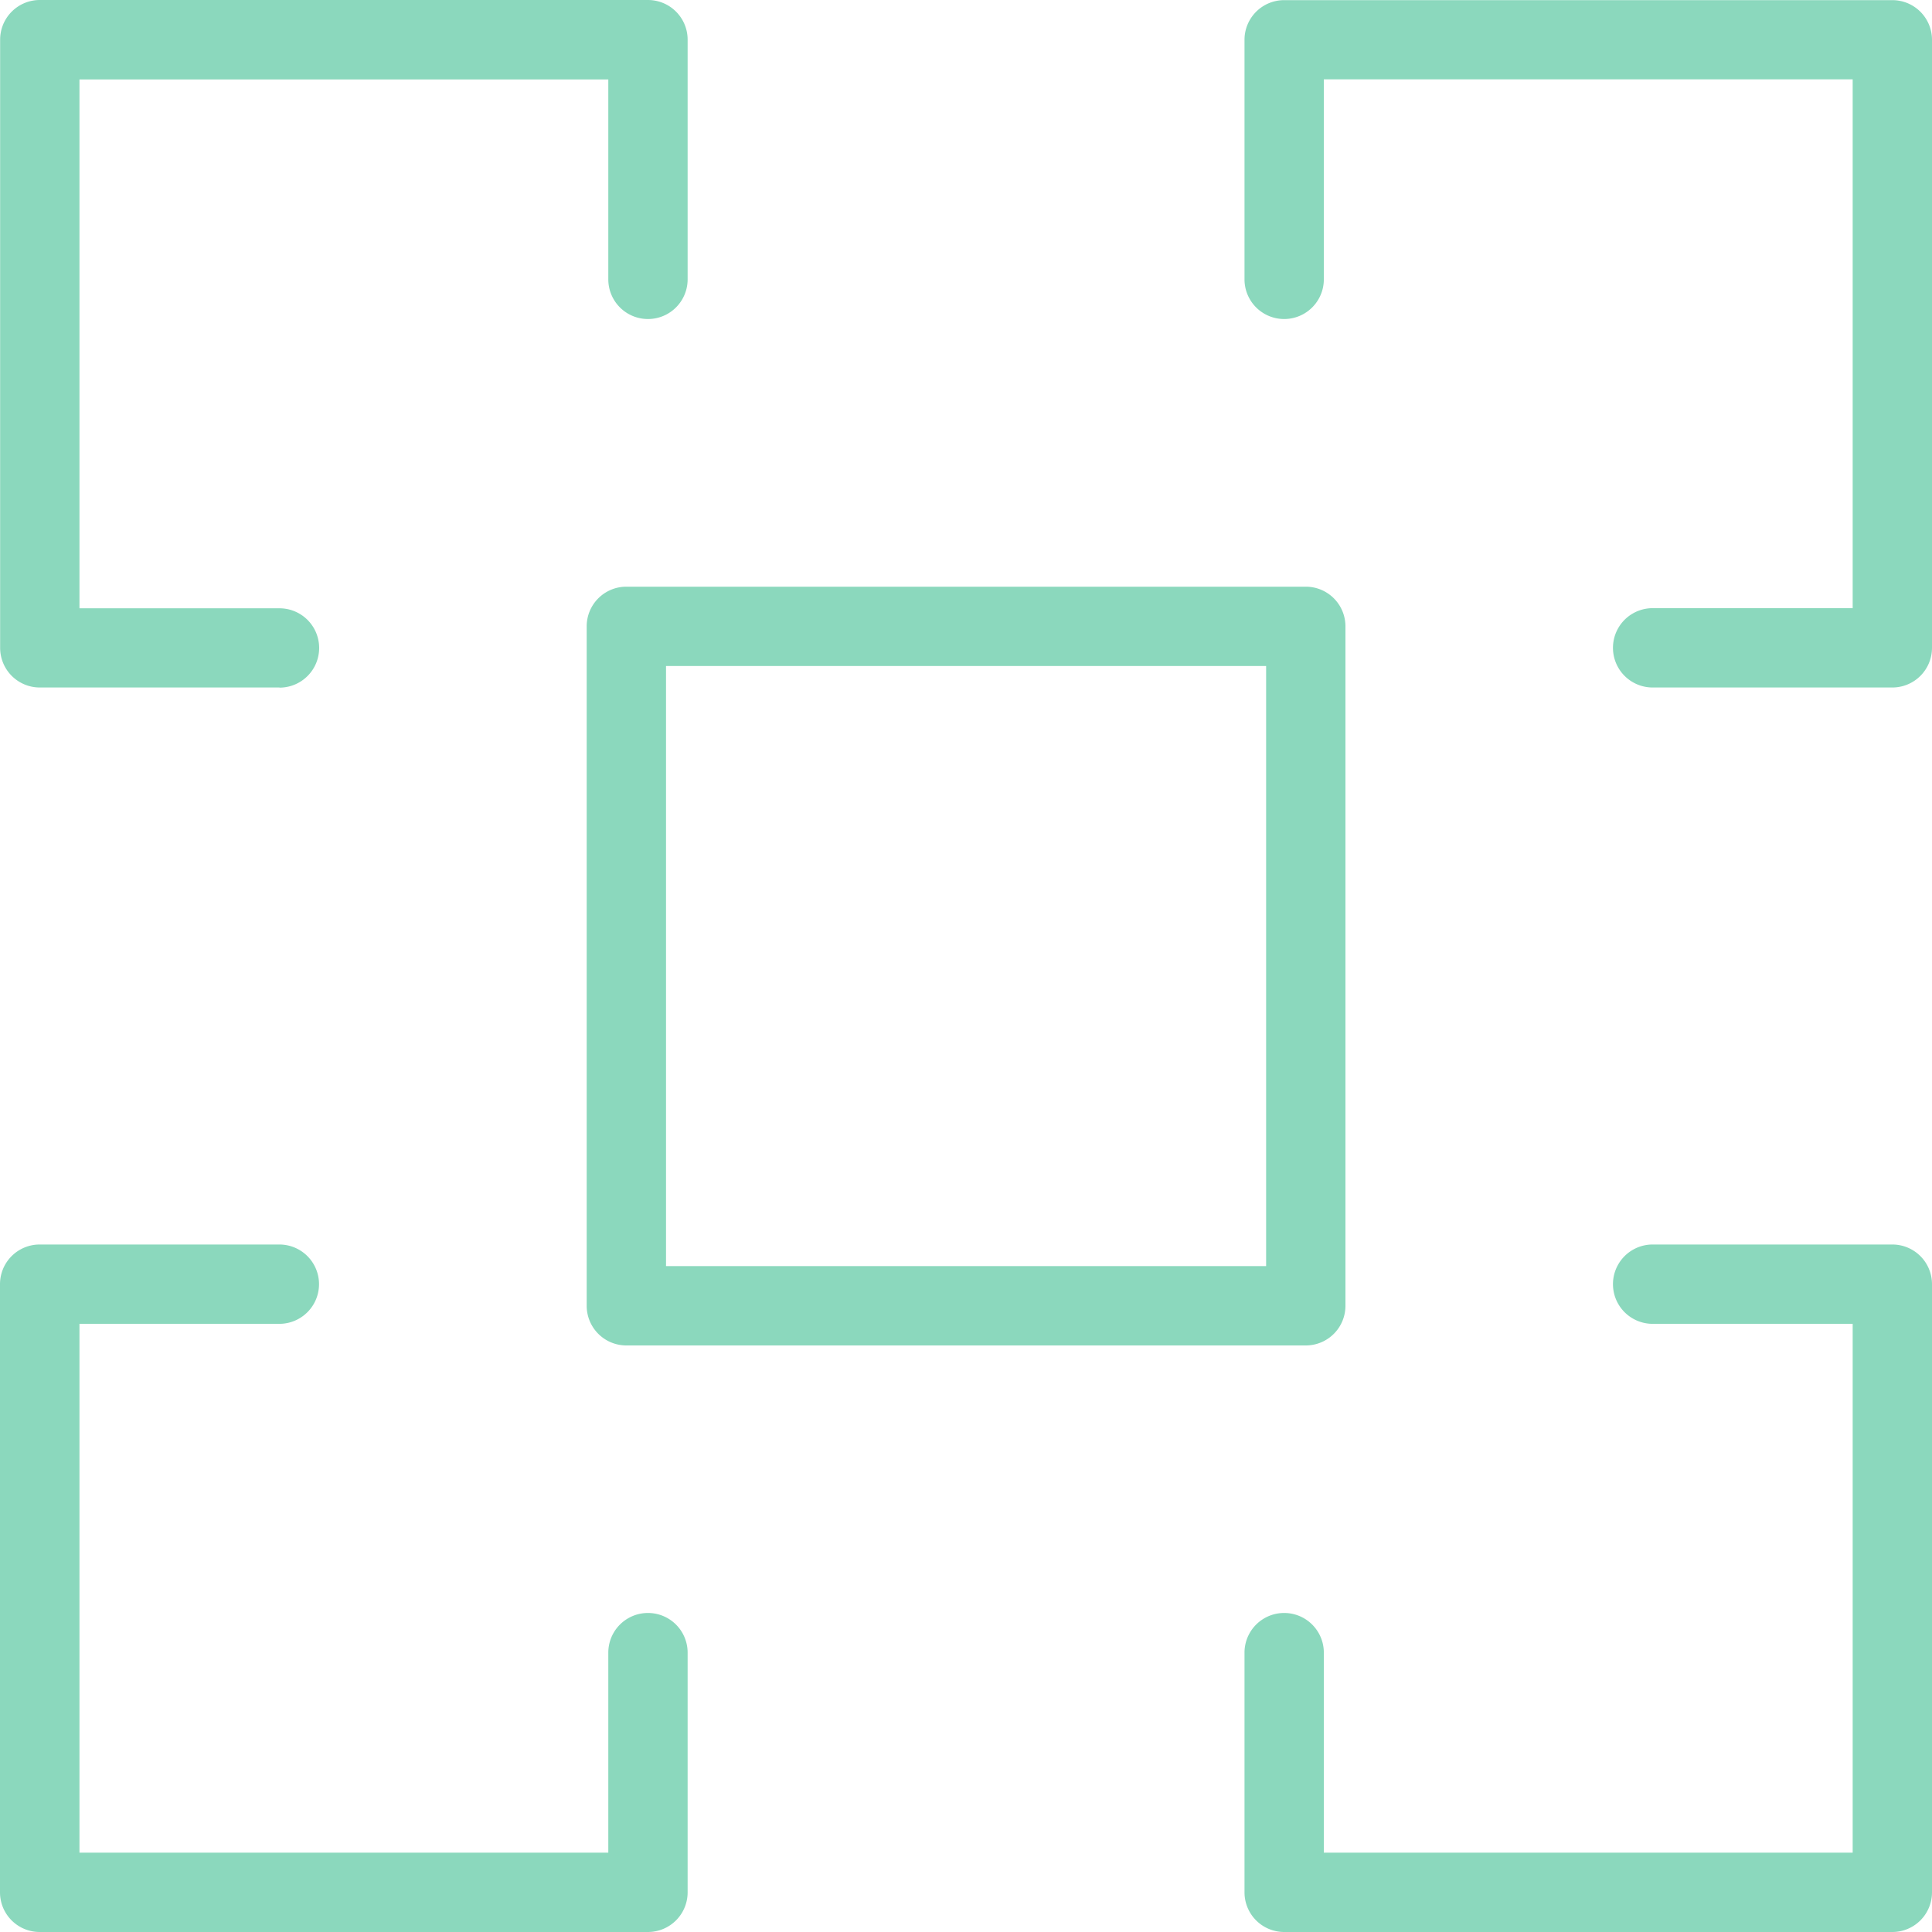 <?xml version="1.0"?>
<svg xmlns="http://www.w3.org/2000/svg" height="292.26" viewBox="0 0 292.26 292.26" width="292.26" fill="#8bd8bd"><path d="m286.26 104h-36.26a6 6 0 0 1 0-12h30.26v-80h-80v30.26a6 6 0 0 1 -12 0v-36.24a6 6 0 0 1 6-6h92a6 6 0 0 1 6 6v92a6 6 0 0 1 -6 5.98z" fill="#8bd8bd"/><path d="m42.28 104h-36.26a6 6 0 0 1 -6-6v-92a6 6 0 0 1 6-6h92a6 6 0 0 1 6 6v36.26a6 6 0 0 1 -12 0v-30.24h-80v80h30.26a6 6 0 0 1 0 12z" fill="#8bd8bd"/><path d="m286.26 292.26h-92a6 6 0 0 1 -6-6v-36.26a6 6 0 0 1 12 0v30.26h80v-80h-30.26a6 6 0 0 1 0-12h36.26a6 6 0 0 1 6 6v92a6 6 0 0 1 -6 6z" fill="#8bd8bd"/><path d="m98 292.26h-92a6 6 0 0 1 -6-6v-92a6 6 0 0 1 6-6h36.26a6 6 0 0 1 0 12h-30.24v80h80v-30.26a6 6 0 0 1 12 0v36.26a6 6 0 0 1 -6.02 6z" fill="#8bd8bd"/><path d="m197.53 203.53h-102.78a6 6 0 0 1 -6-6v-102.78a6 6 0 0 1 6-6h102.78a6 6 0 0 1 6 6v102.78a6 6 0 0 1 -6 6zm-96.78-12h90.78v-90.78h-90.78z" fill="#8bd8bd"/></svg>
